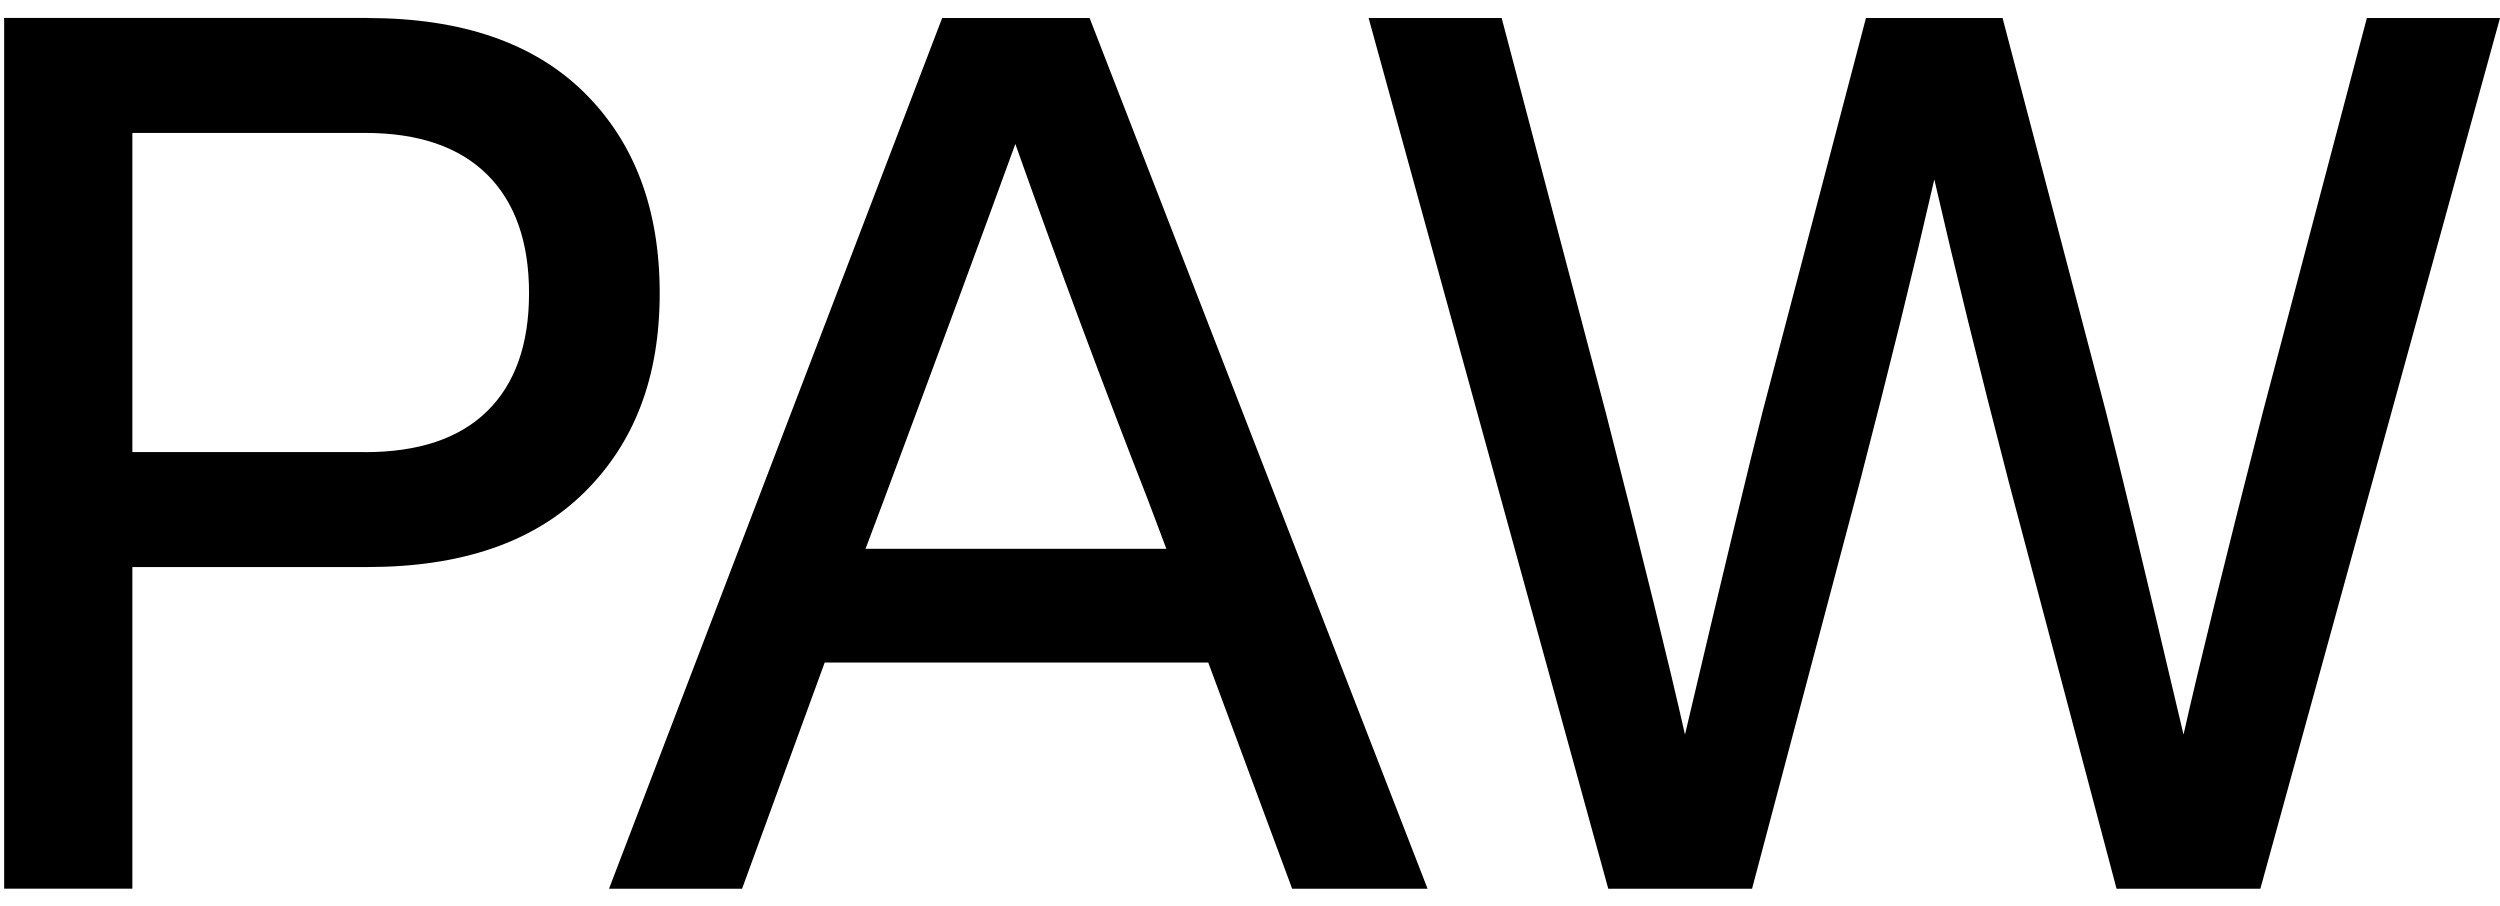 <svg width="127" height="46" viewBox="0 0 127 46" fill="none" xmlns="http://www.w3.org/2000/svg">
<path d="M18.658 0.915C23.448 0.915 27.12 2.178 29.68 4.703C32.236 7.228 33.513 10.625 33.513 14.893C33.513 19.162 32.236 22.493 29.68 25.018C27.12 27.543 23.448 28.806 18.658 28.806H6.724V45.144H0.211V0.91H18.658V0.915ZM18.538 22.969C21.259 22.969 23.328 22.278 24.746 20.89C26.163 19.502 26.875 17.503 26.875 14.893C26.875 12.283 26.163 10.274 24.746 8.866C23.323 7.458 21.253 6.752 18.538 6.752H6.724V22.964H18.538V22.969Z" fill="black"/>
<path d="M65.642 45.148L61.379 33.656H41.895L37.697 45.148H30.938L47.862 0.915H55.352L72.521 45.148H65.642ZM43.969 27.879H59.25L58.338 25.454C56.023 19.532 53.769 13.485 51.579 7.313C50.076 11.456 47.842 17.503 44.881 25.454L43.969 27.879Z" fill="black"/>
<path d="M120.242 0.915H127L114.826 45.148H107.521L102.04 24.462C100.537 18.666 99.28 13.55 98.263 9.116C97.246 13.55 95.988 18.666 94.485 24.462L89.004 45.148H81.7L69.525 0.915H76.284L81.579 20.98C83.488 28.435 84.826 33.881 85.597 37.318C87.586 28.871 88.904 23.38 89.555 20.855L94.791 0.915H101.73L106.965 20.855C107.611 23.38 108.934 28.871 110.923 37.318C111.695 33.881 113.032 28.435 114.941 20.98L120.237 0.915H120.242Z" fill="black"/>
</svg>
